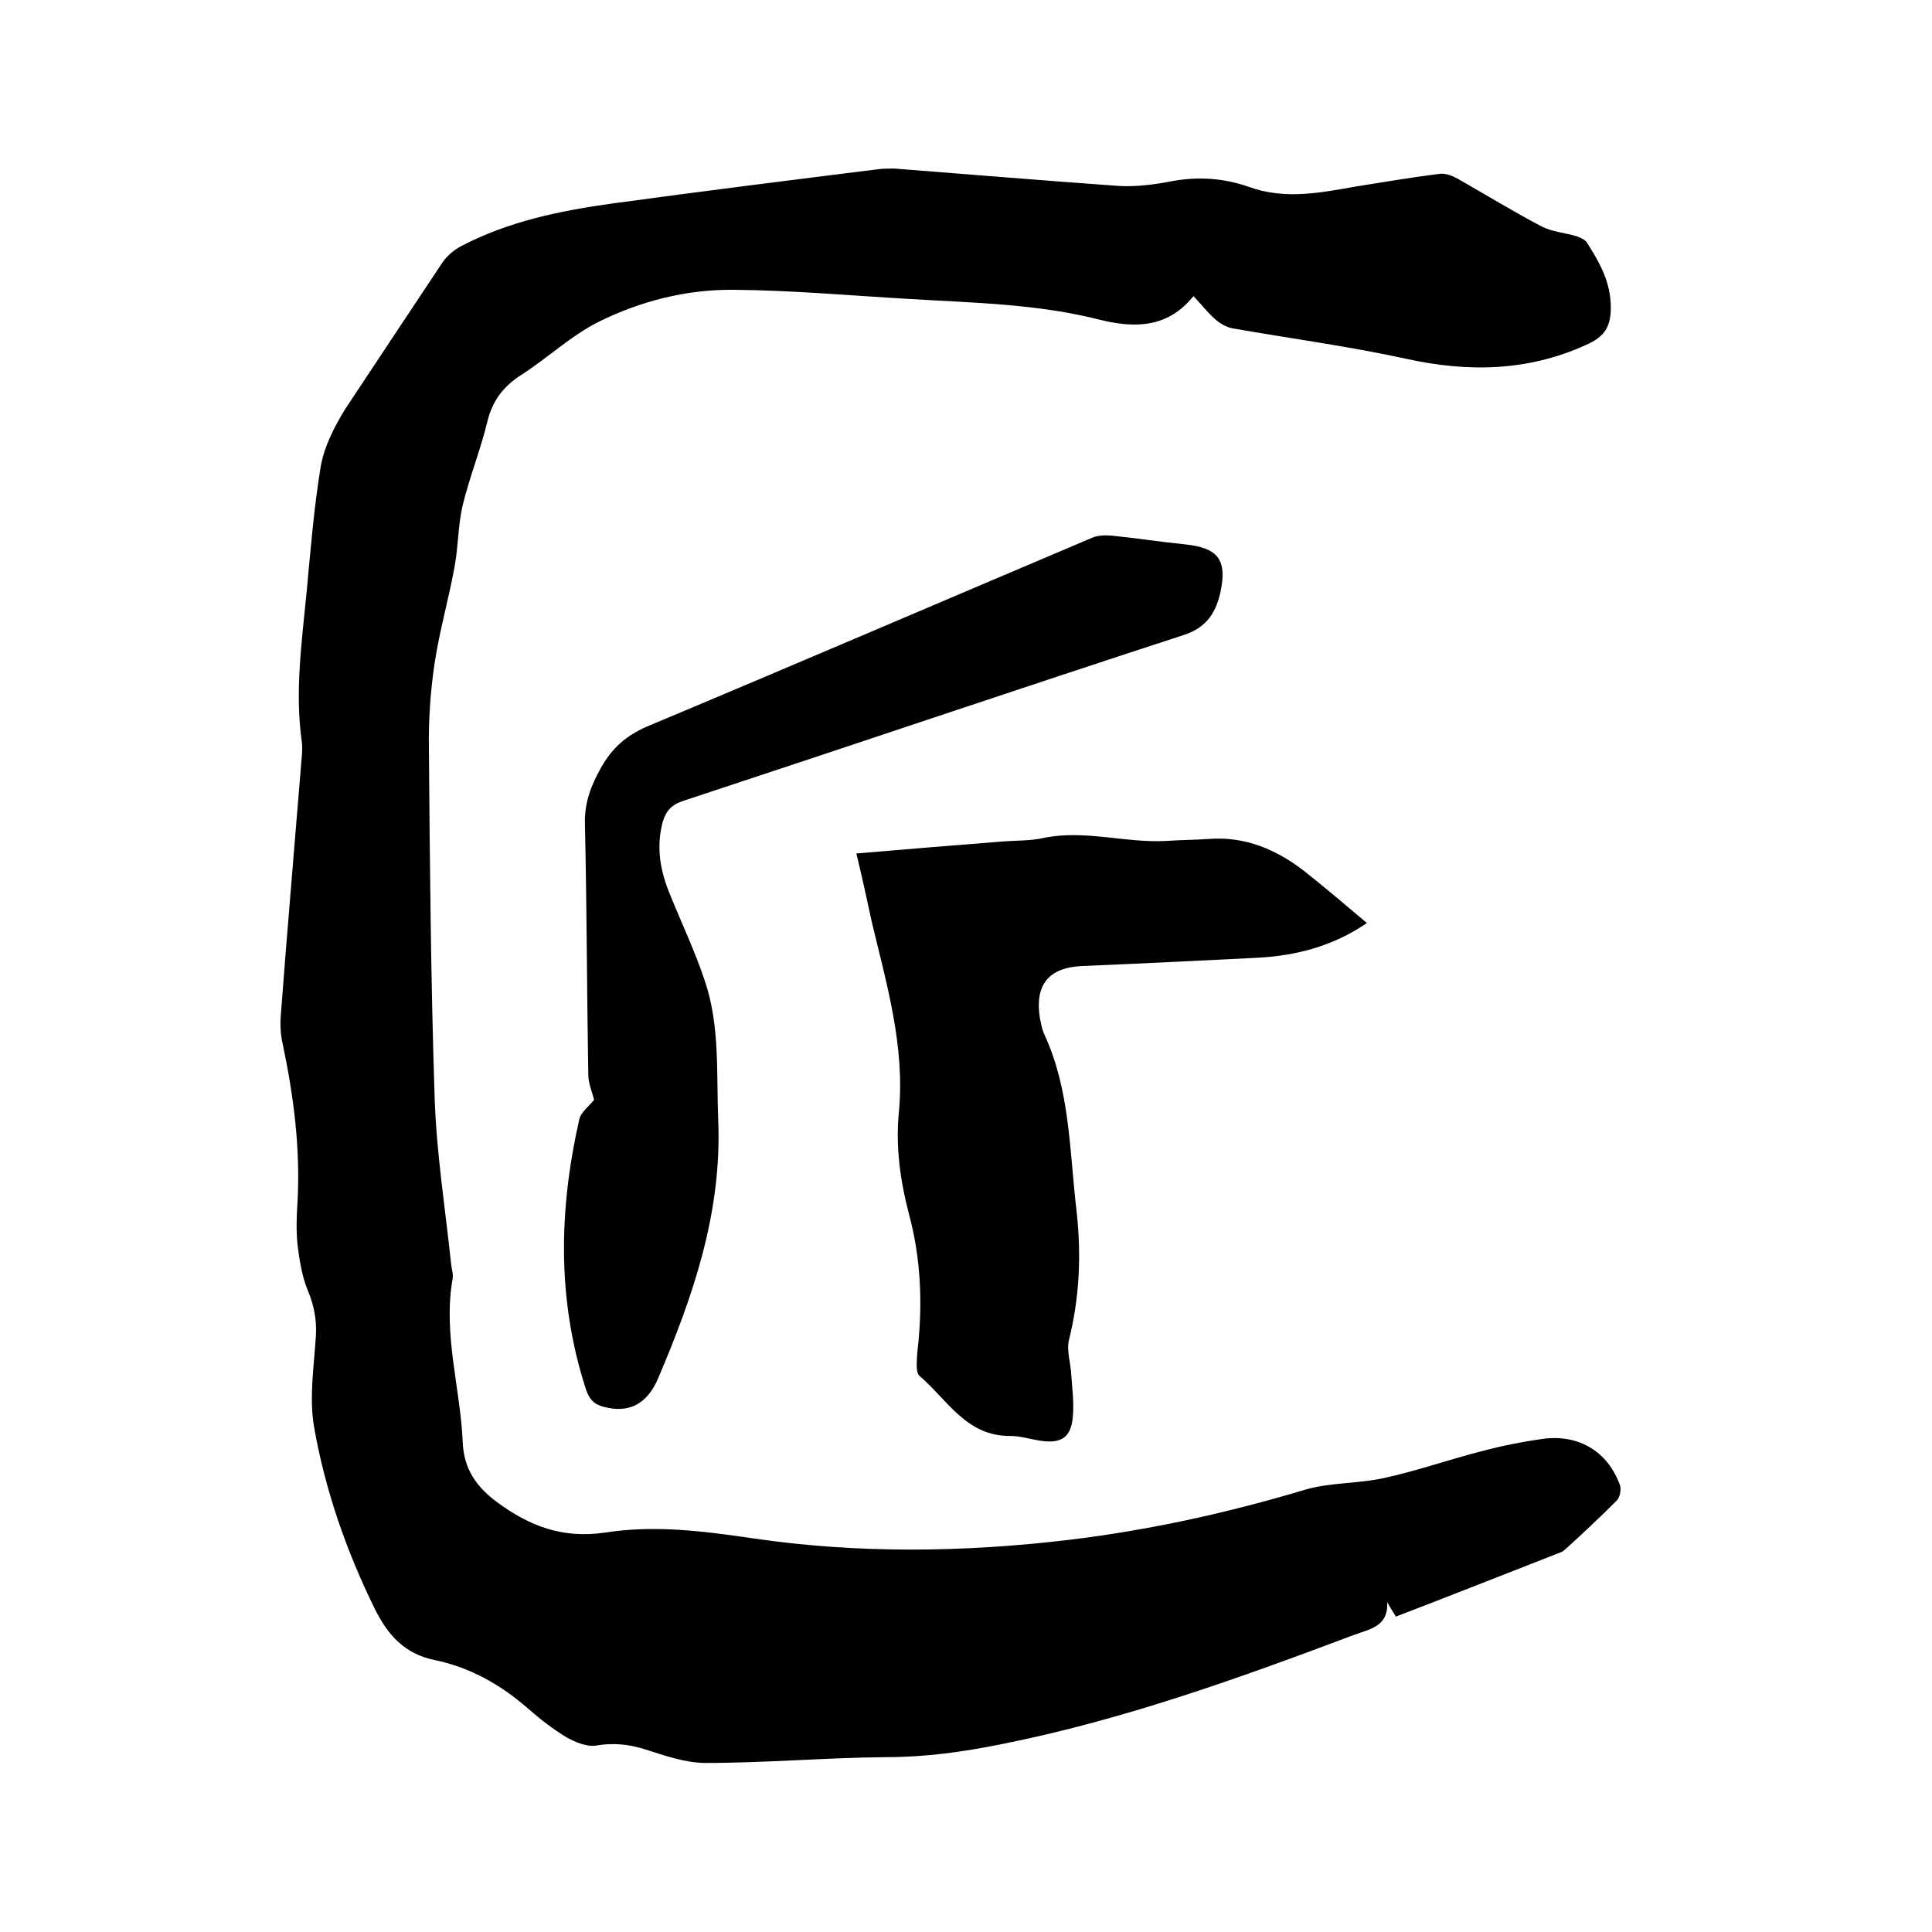 <svg enable-background="new 0 0 400 400" viewBox="0 0 400 400" xmlns="http://www.w3.org/2000/svg"><path d="m247.1 61.3c-5.3 6.6-12.1 6.7-19.4 4.9-12.9-3.3-26.2-3.5-39.4-4.3-12.1-.7-24.3-1.8-36.4-1.9-9.7-.1-19.2 2.3-27.9 6.6-5.8 2.9-10.7 7.6-16.2 11.1-3.7 2.4-5.9 5.4-6.9 9.6-1.4 5.8-3.7 11.5-5.1 17.3-1 4.2-.9 8.6-1.7 12.8-1.2 6.6-3.1 13.2-4.1 19.8-.9 5.9-1.3 12-1.2 18 .2 24.1.4 48.3 1.2 72.4.4 11.4 2.2 22.7 3.4 34.1.1 1.1.5 2.1.3 3.1-2 11.4 1.6 22.5 2.1 33.7.2 5.6 2.8 9.3 7.1 12.5 6.8 5 13.6 7.6 22.4 6.3 10.2-1.6 20.4-.3 30.6 1.2 21.8 3.2 43.7 2.9 65.5.3 16.6-2 32.9-5.6 48.9-10.4 5.2-1.5 10.9-1.2 16.3-2.4 6.9-1.5 13.6-3.9 20.4-5.6 4.1-1.1 8.2-1.9 12.4-2.5 7.6-1 13.5 2.7 16 9.6.3.9 0 2.5-.7 3.2-3.3 3.3-6.7 6.5-10.1 9.6-.5.4-.9.9-1.5 1.1-11.3 4.4-22.6 8.9-34.1 13.3-.7-1.1-1.2-2-1.8-3 .3 5.1-3.7 5.6-6.9 6.8-23.9 9-47.8 17.6-72.9 22.6-7.9 1.6-15.8 2.7-23.9 2.7-12.5.1-24.9 1.2-37.4 1.2-4.2 0-8.4-1.5-12.5-2.8-3.4-1.1-6.7-1.4-10.2-.8-1.9.3-4.3-.7-6.1-1.7-2.8-1.7-5.4-3.7-7.9-5.9-5.7-5-12.1-8.6-19.4-10.1-6.3-1.3-9.7-5.2-12.4-10.6-5.9-12-10.3-24.6-12.6-37.8-1-6 0-12.4.4-18.7.2-3.4-.4-6.4-1.7-9.5-1.2-2.9-1.7-6.2-2.1-9.4-.3-2.9-.2-5.9 0-8.9.6-11.1-.8-21.9-3.1-32.8-.4-1.7-.5-3.6-.4-5.3 1.3-17.3 2.8-34.6 4.2-51.9.1-1.7.4-3.4.2-5.1-1.5-10.5 0-20.9 1-31.3.8-8.6 1.5-17.3 2.9-25.8.7-4.1 2.8-8.2 5-11.8 6.6-10 13.4-20.2 20.1-30.3.9-1.4 2.4-2.7 3.9-3.5 9.9-5.2 20.7-7.4 31.6-8.9 18.3-2.5 36.7-4.8 55.1-7.1 1-.1 2.1-.1 3.1-.1 15.5 1.2 31 2.5 46.5 3.6 3.6.2 7.4-.3 11-1 5.5-1 10.8-.6 15.9 1.2 7.5 2.7 14.8 1.2 22.2-.1 5.7-.9 11.5-1.9 17.2-2.6 1.2-.2 2.7.4 3.8 1 5.8 3.3 11.5 6.8 17.4 9.9 2.2 1.1 4.8 1.3 7.2 2 .8.3 1.8.7 2.2 1.4 2.6 4.1 4.9 8.1 4.9 13.4 0 4.2-1.5 6.1-5.1 7.7-12.1 5.5-24.4 5.7-37.2 2.9-11.9-2.6-23.9-4.2-35.9-6.3-1.3-.2-2.7-1-3.7-1.9-1.6-1.4-2.9-3.1-4.5-4.8z"/><path d="m123 227.7c-.4-1.6-1.2-3.4-1.2-5.2-.3-17.3-.3-34.7-.7-52-.1-4.4 1.3-7.9 3.3-11.5 2.3-4.1 5.2-6.7 9.6-8.6 30.8-12.9 61.5-26.1 92.2-39.1 1.2-.5 2.7-.5 4-.4 5 .5 10.1 1.3 15.1 1.8 6.8.7 8.8 3.1 7.4 9.8-.9 4.1-2.7 7.3-7.4 8.9-34.7 11.3-69.2 23-103.8 34.4-2.5.8-3.6 2.1-4.3 4.4-1.4 5.3-.5 10.2 1.6 15.2 2.4 5.9 5.1 11.6 7.1 17.6 3.2 9.4 2.4 19.2 2.8 28.9.8 19.1-5.2 36.5-12.5 53.6-2.3 5.3-6.1 7.1-11.1 5.8-2.1-.5-3.1-1.6-3.8-3.7-6-18.5-5.6-37.1-1.4-55.7.3-1.6 2-2.8 3.1-4.2z"/><path d="m177.3 176.7c10.5-.9 20.5-1.7 30.5-2.5 2.7-.2 5.5-.1 8.2-.7 8.6-1.8 17 1.1 25.6.6 2.8-.2 5.7-.2 8.6-.4 7.6-.6 14.1 2.2 19.9 6.7 4.3 3.4 8.5 7 12.9 10.7-7 4.8-14.7 6.8-22.8 7.2-12 .6-24.1 1.2-36.1 1.7-7 .3-9.9 3.9-8.8 10.8.2 1 .4 2.1.8 3.1 5.5 11.7 5.3 24.4 6.8 36.9 1 9.1.6 17.9-1.6 26.7-.5 2.2.4 4.8.5 7.2.2 2.9.6 5.9.3 8.8-.4 4.2-2.5 5.4-6.6 4.8-2.1-.3-4.2-1-6.3-1-9.2.1-13.1-7.6-18.9-12.5-.4-.4-.5-1.4-.5-2 0-1.5.1-3 .3-4.4.9-9.1.5-18.1-1.9-27-1.8-6.9-2.8-13.9-2.1-21.1 1.3-13.6-2.5-26.4-5.6-39.4-1-4.7-2-9.2-3.2-14.2z"/></svg>